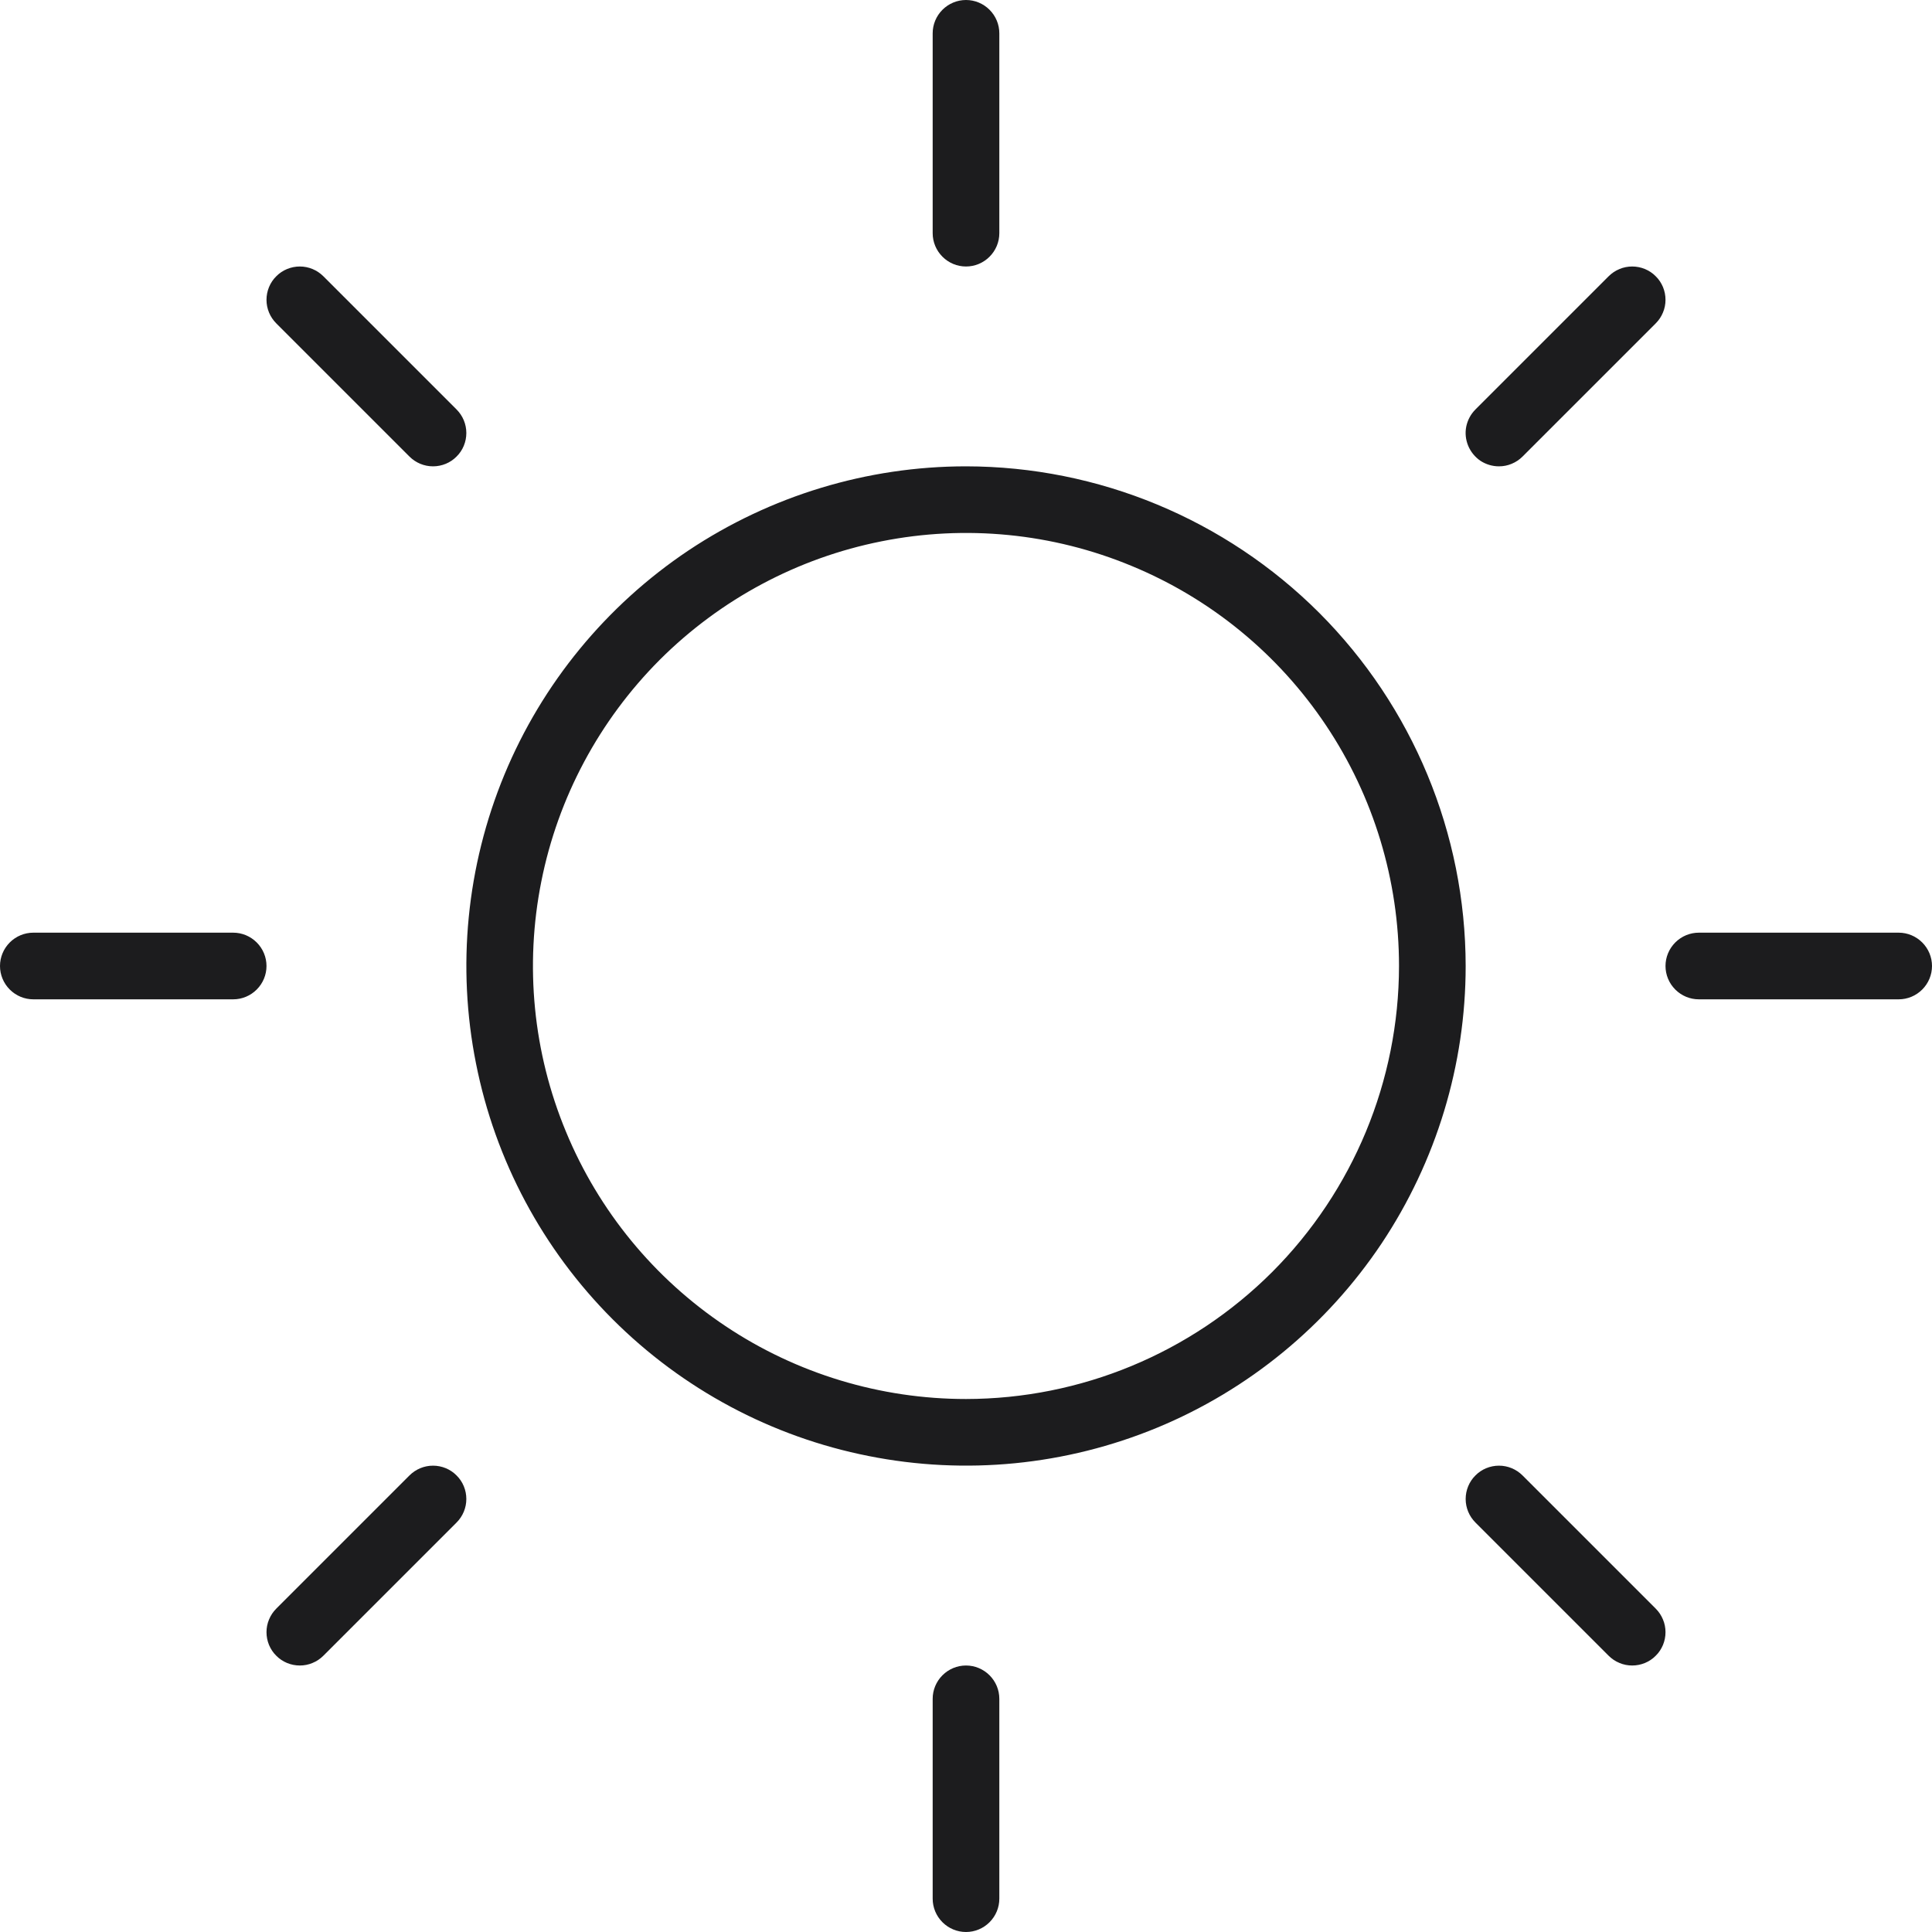 <?xml version="1.0" encoding="UTF-8"?> <svg xmlns="http://www.w3.org/2000/svg" width="16" height="16" viewBox="0 0 16 16" fill="none"><path d="M7.724 1.931V0.276C7.724 0.203 7.753 0.133 7.805 0.081C7.857 0.029 7.927 0 8 0C8.073 0 8.143 0.029 8.195 0.081C8.247 0.133 8.276 0.203 8.276 0.276V1.931C8.276 2.004 8.247 2.074 8.195 2.126C8.143 2.178 8.073 2.207 8 2.207C7.927 2.207 7.857 2.178 7.805 2.126C7.753 2.074 7.724 2.004 7.724 1.931ZM12.138 8C12.138 8.818 11.895 9.618 11.441 10.299C10.986 10.979 10.34 11.51 9.584 11.823C8.827 12.136 7.995 12.218 7.193 12.058C6.39 11.899 5.653 11.505 5.074 10.926C4.495 10.347 4.101 9.61 3.942 8.807C3.782 8.005 3.864 7.173 4.177 6.416C4.49 5.66 5.021 5.014 5.701 4.559C6.382 4.105 7.182 3.862 8 3.862C9.097 3.863 10.149 4.3 10.925 5.075C11.7 5.851 12.137 6.903 12.138 8ZM11.586 8C11.586 7.291 11.376 6.597 10.982 6.008C10.588 5.418 10.028 4.958 9.372 4.687C8.717 4.415 7.996 4.344 7.3 4.483C6.605 4.621 5.966 4.963 5.464 5.464C4.963 5.966 4.621 6.605 4.483 7.3C4.344 7.996 4.415 8.717 4.687 9.372C4.958 10.028 5.418 10.588 6.008 10.982C6.597 11.376 7.291 11.586 8 11.586C8.951 11.585 9.862 11.207 10.535 10.535C11.207 9.862 11.585 8.951 11.586 8ZM3.391 3.781C3.443 3.833 3.513 3.862 3.586 3.862C3.659 3.862 3.73 3.833 3.781 3.781C3.833 3.73 3.862 3.659 3.862 3.586C3.862 3.513 3.833 3.443 3.781 3.391L2.678 2.288C2.626 2.236 2.556 2.207 2.483 2.207C2.41 2.207 2.339 2.236 2.288 2.288C2.236 2.339 2.207 2.41 2.207 2.483C2.207 2.556 2.236 2.626 2.288 2.678L3.391 3.781ZM3.391 12.219L2.288 13.322C2.262 13.348 2.242 13.378 2.228 13.412C2.214 13.445 2.207 13.481 2.207 13.517C2.207 13.553 2.214 13.589 2.228 13.623C2.242 13.656 2.262 13.687 2.288 13.712C2.313 13.738 2.344 13.758 2.377 13.772C2.411 13.786 2.447 13.793 2.483 13.793C2.519 13.793 2.555 13.786 2.588 13.772C2.622 13.758 2.652 13.738 2.678 13.712L3.781 12.609C3.833 12.557 3.862 12.487 3.862 12.414C3.862 12.341 3.833 12.27 3.781 12.219C3.73 12.167 3.659 12.138 3.586 12.138C3.513 12.138 3.443 12.167 3.391 12.219ZM12.414 3.862C12.45 3.862 12.486 3.855 12.519 3.841C12.553 3.827 12.583 3.807 12.609 3.781L13.712 2.678C13.738 2.652 13.758 2.622 13.772 2.588C13.786 2.555 13.793 2.519 13.793 2.483C13.793 2.447 13.786 2.411 13.772 2.377C13.758 2.344 13.738 2.313 13.712 2.288C13.687 2.262 13.656 2.242 13.623 2.228C13.589 2.214 13.553 2.207 13.517 2.207C13.481 2.207 13.445 2.214 13.412 2.228C13.378 2.242 13.348 2.262 13.322 2.288L12.219 3.391C12.18 3.43 12.154 3.479 12.143 3.532C12.132 3.586 12.138 3.641 12.159 3.692C12.18 3.742 12.215 3.785 12.26 3.816C12.306 3.846 12.359 3.862 12.414 3.862ZM12.609 12.219C12.557 12.167 12.487 12.138 12.414 12.138C12.341 12.138 12.27 12.167 12.219 12.219C12.167 12.27 12.138 12.341 12.138 12.414C12.138 12.487 12.167 12.557 12.219 12.609L13.322 13.712C13.348 13.738 13.378 13.758 13.412 13.772C13.445 13.786 13.481 13.793 13.517 13.793C13.553 13.793 13.589 13.786 13.623 13.772C13.656 13.758 13.687 13.738 13.712 13.712C13.738 13.687 13.758 13.656 13.772 13.623C13.786 13.589 13.793 13.553 13.793 13.517C13.793 13.481 13.786 13.445 13.772 13.412C13.758 13.378 13.738 13.348 13.712 13.322L12.609 12.219ZM1.931 7.724H0.276C0.203 7.724 0.133 7.753 0.081 7.805C0.029 7.857 0 7.927 0 8C0 8.073 0.029 8.143 0.081 8.195C0.133 8.247 0.203 8.276 0.276 8.276H1.931C2.004 8.276 2.074 8.247 2.126 8.195C2.178 8.143 2.207 8.073 2.207 8C2.207 7.927 2.178 7.857 2.126 7.805C2.074 7.753 2.004 7.724 1.931 7.724ZM8 13.793C7.927 13.793 7.857 13.822 7.805 13.874C7.753 13.926 7.724 13.996 7.724 14.069V15.724C7.724 15.797 7.753 15.867 7.805 15.919C7.857 15.971 7.927 16 8 16C8.073 16 8.143 15.971 8.195 15.919C8.247 15.867 8.276 15.797 8.276 15.724V14.069C8.276 13.996 8.247 13.926 8.195 13.874C8.143 13.822 8.073 13.793 8 13.793ZM15.724 7.724H14.069C13.996 7.724 13.926 7.753 13.874 7.805C13.822 7.857 13.793 7.927 13.793 8C13.793 8.073 13.822 8.143 13.874 8.195C13.926 8.247 13.996 8.276 14.069 8.276H15.724C15.797 8.276 15.867 8.247 15.919 8.195C15.971 8.143 16 8.073 16 8C16 7.927 15.971 7.857 15.919 7.805C15.867 7.753 15.797 7.724 15.724 7.724Z" fill="#1C1C1E"></path></svg> 